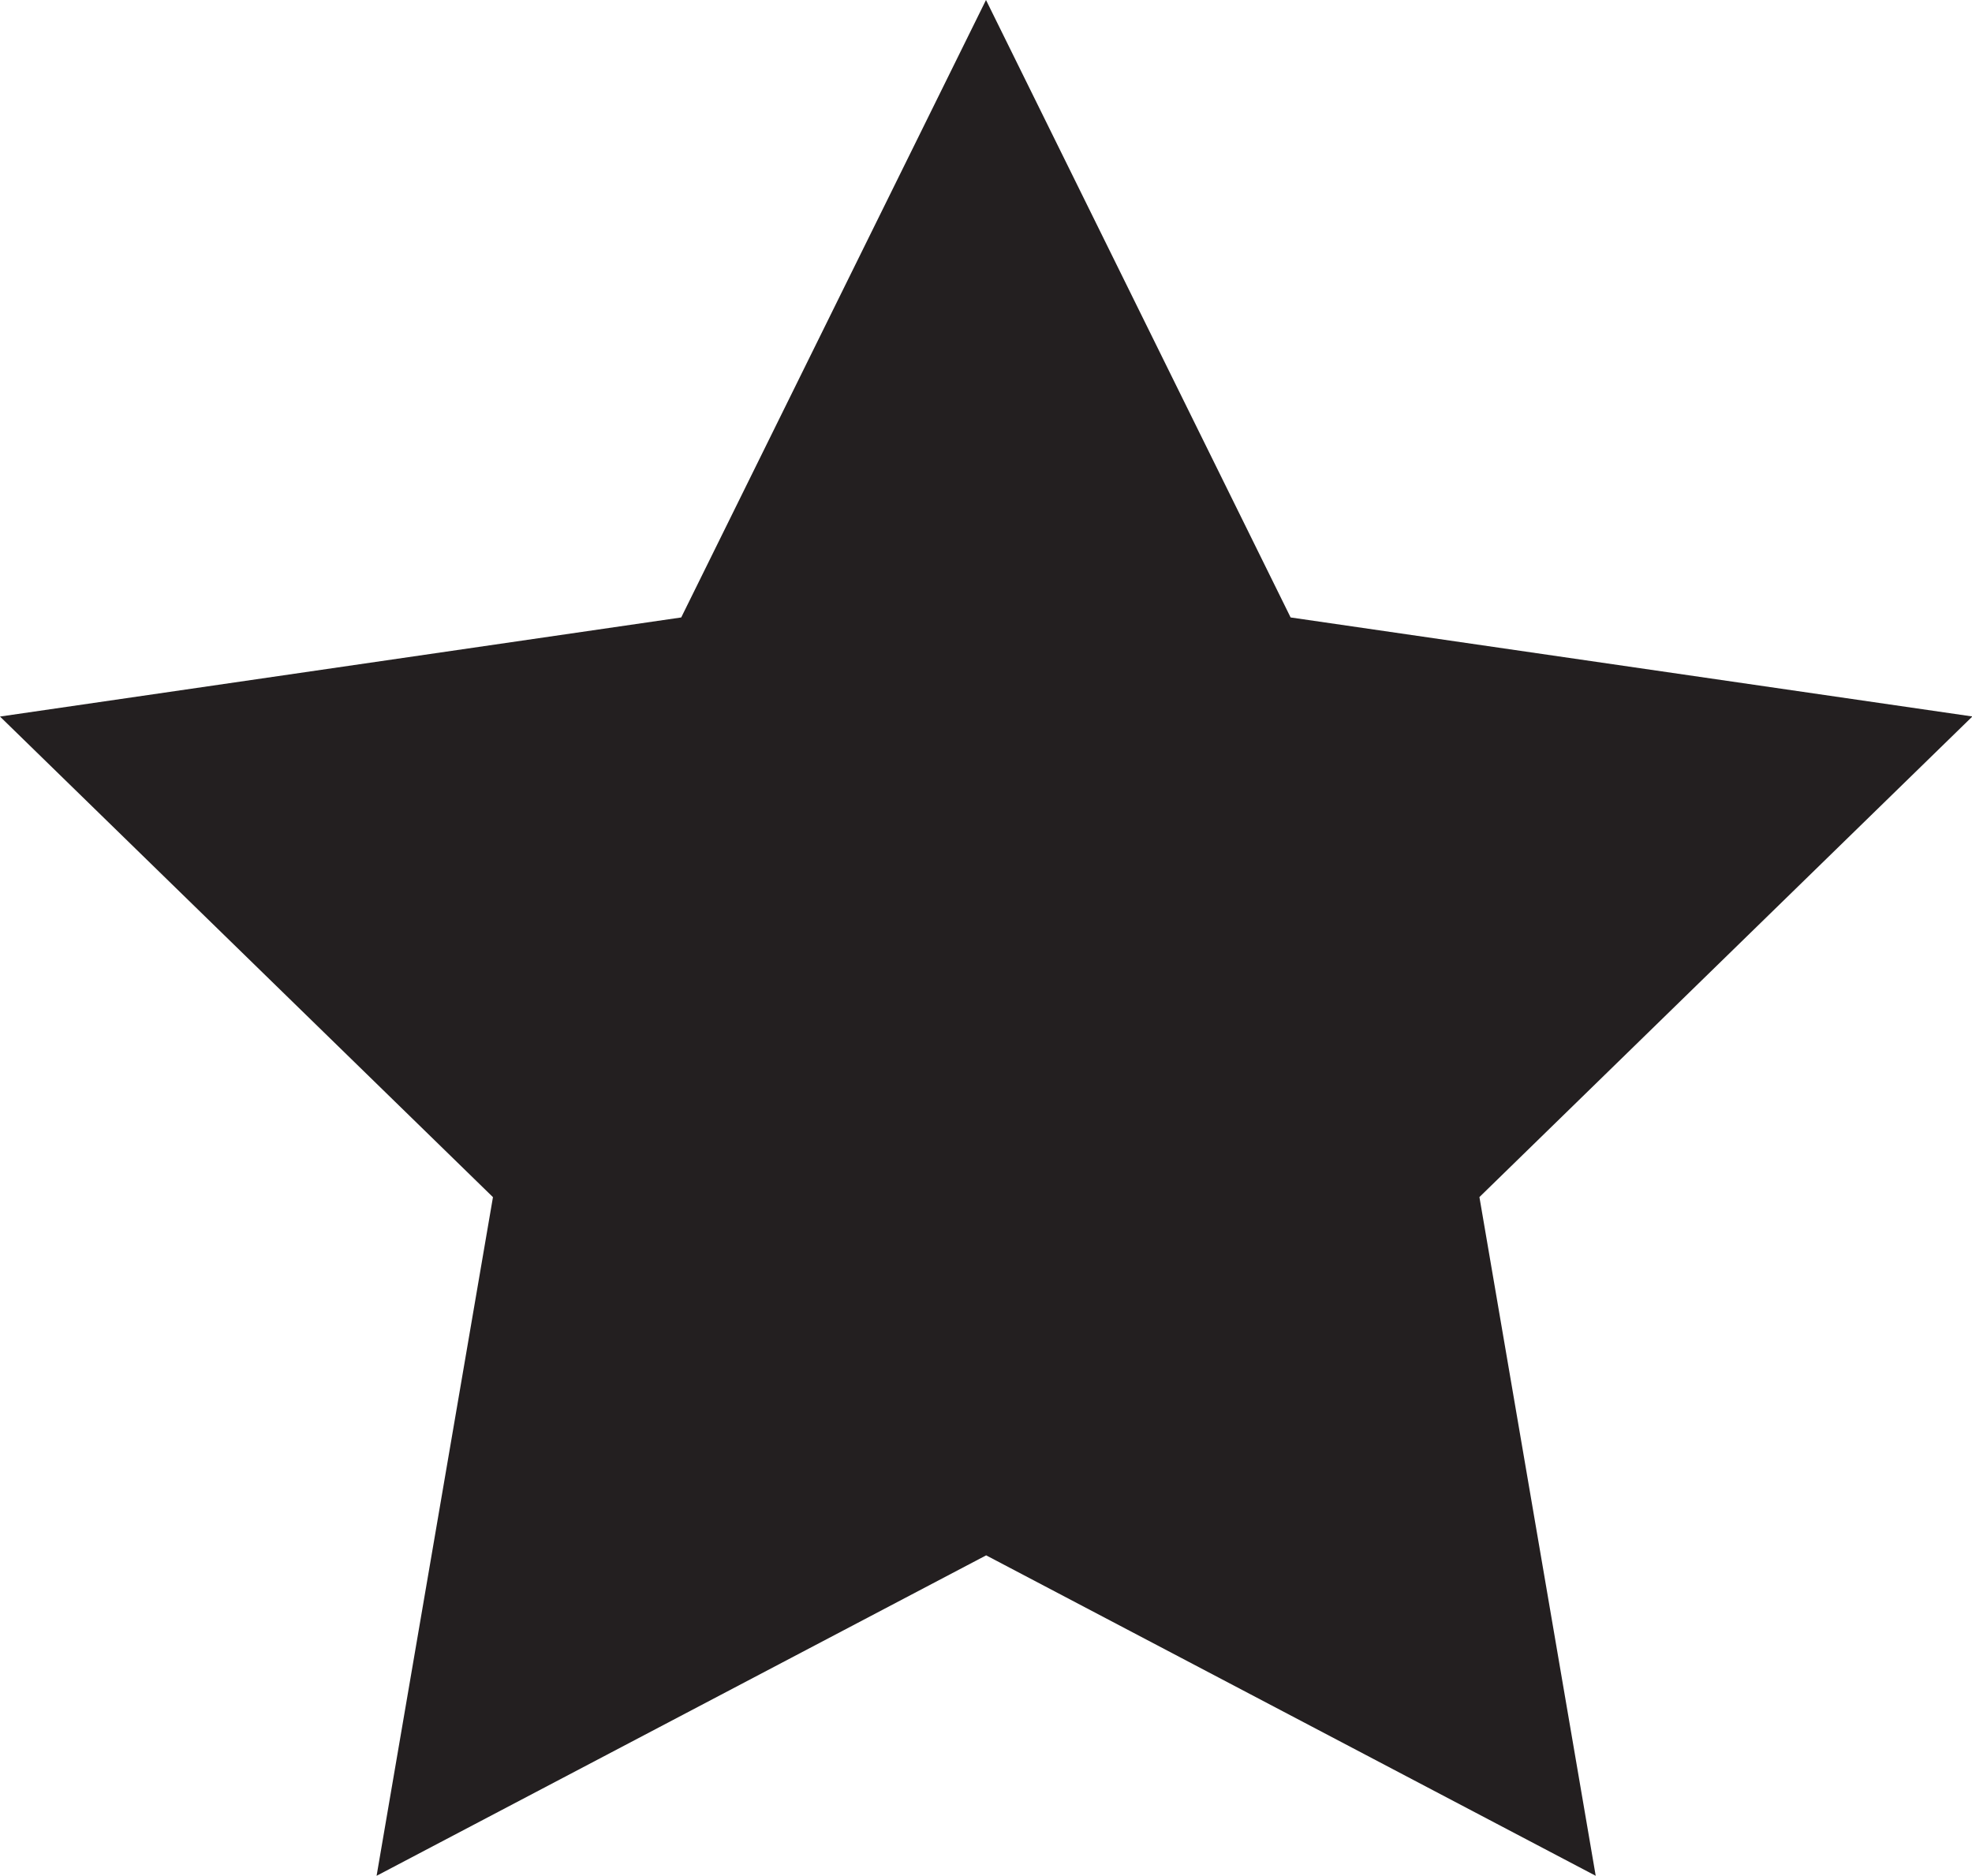 <svg xmlns="http://www.w3.org/2000/svg" width="25.234" height="24" viewBox="0 0 25.234 24">
  <path id="Path_269" data-name="Path 269" d="M12.617,0l-3.9,7.9L0,9.168l6.308,6.149L4.819,24l7.8-4.1,7.8,4.1-1.488-8.684,6.308-6.149L16.515,7.9Z" transform="translate(0)" fill="#231f20"/>
</svg>
